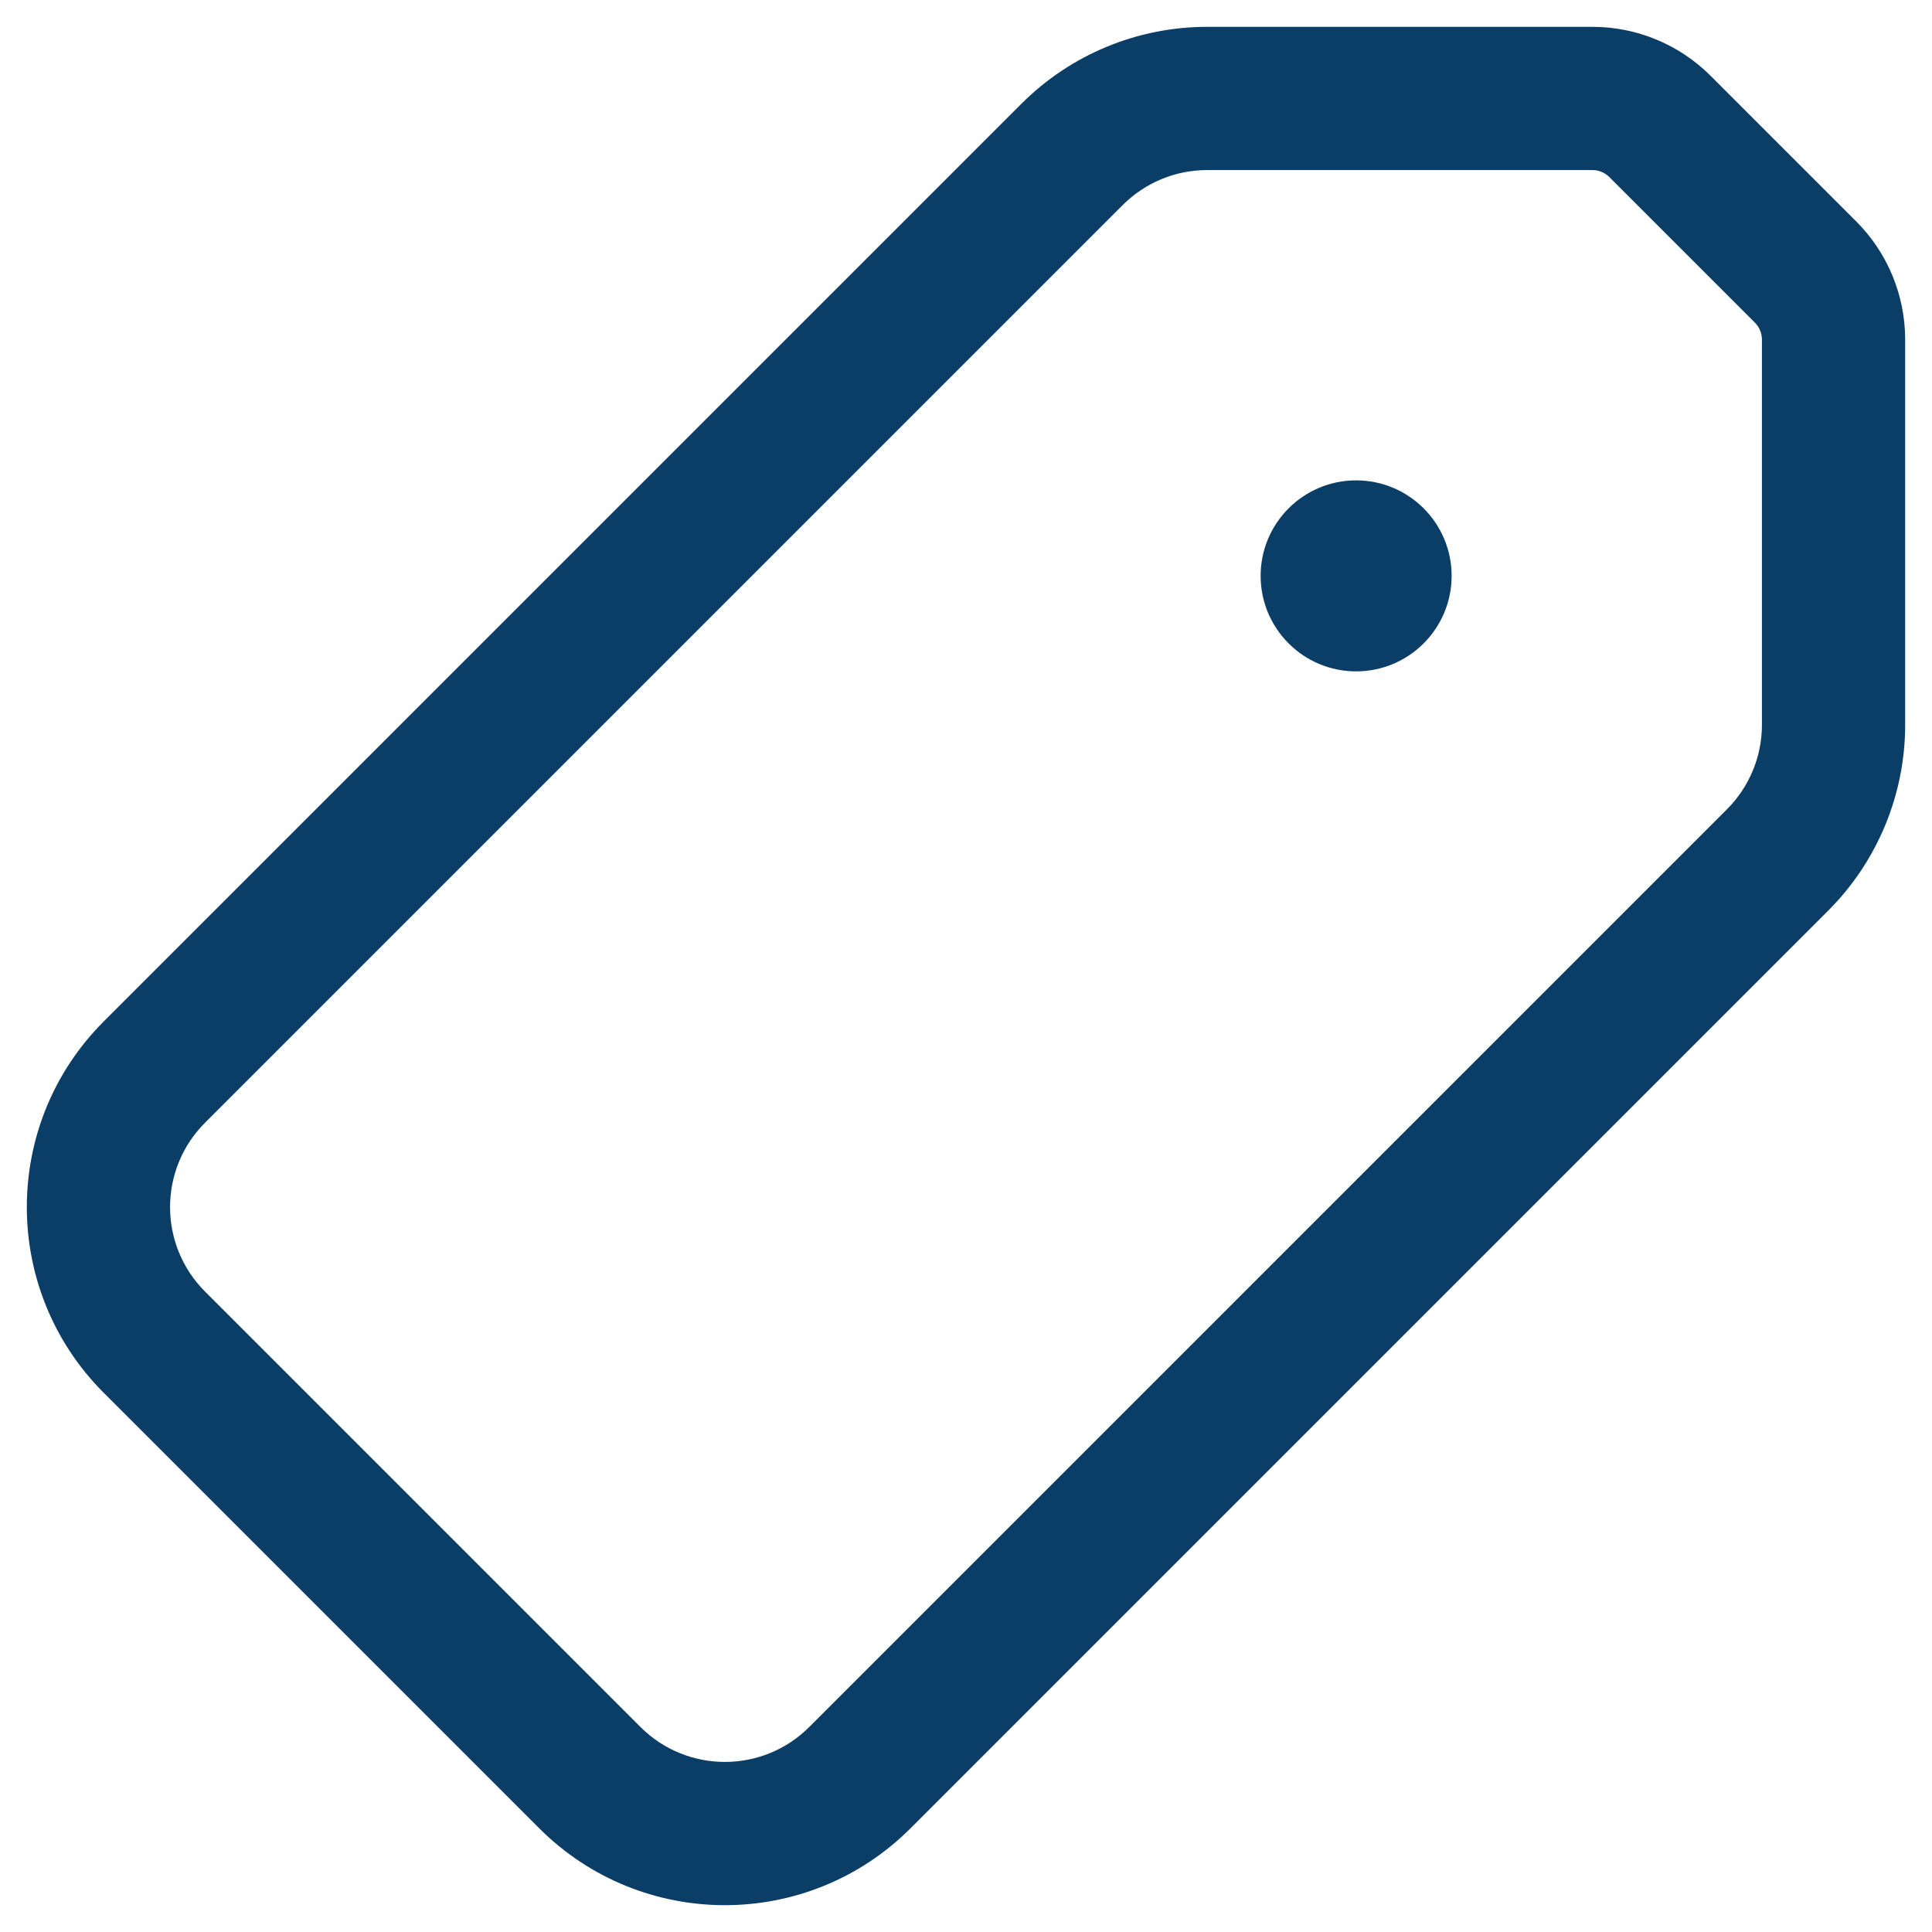 <svg width="36" height="36" viewBox="0 0 36 36" fill="none" xmlns="http://www.w3.org/2000/svg">
<path fill-rule="evenodd" clip-rule="evenodd" d="M19.033 1.933C19.951 1.015 21.195 0.5 22.493 0.5H29.672C30.498 0.5 31.29 0.828 31.874 1.412L34.588 4.126C35.172 4.71 35.5 5.502 35.5 6.328V13.507C35.5 14.805 34.984 16.049 34.067 16.967L16.967 34.067C15.056 35.978 11.958 35.978 10.047 34.067L1.933 25.953C0.022 24.042 0.022 20.944 1.933 19.033L19.033 1.933ZM22.493 3.169C21.903 3.169 21.338 3.403 20.921 3.82L3.82 20.921C2.952 21.789 2.952 23.197 3.82 24.066L11.934 32.18C12.803 33.048 14.211 33.048 15.079 32.18L32.18 15.079C32.597 14.662 32.831 14.097 32.831 13.507V6.328C32.831 6.21 32.784 6.096 32.701 6.013L29.987 3.299C29.904 3.216 29.791 3.169 29.672 3.169H22.493Z" fill="#0B3E66"/>
<path d="M27.049 10.73C27.049 11.713 26.252 12.51 25.27 12.51C24.287 12.51 23.49 11.713 23.49 10.73C23.49 9.748 24.287 8.951 25.27 8.951C26.252 8.951 27.049 9.748 27.049 10.73Z" fill="#0B3E66"/>
</svg>
